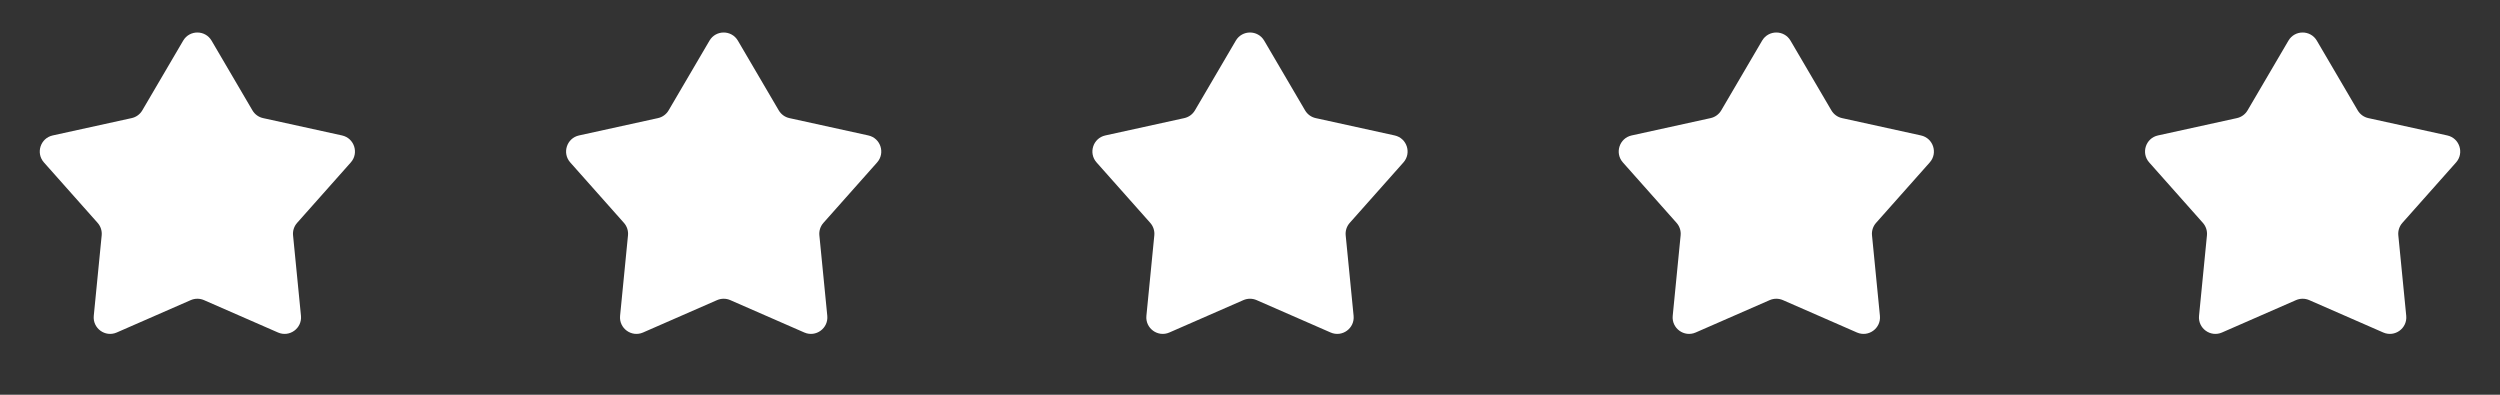 <svg width="152" height="24" viewBox="0 0 152 24" fill="none" xmlns="http://www.w3.org/2000/svg">
<rect x="0" y="0" width="152" height="24" fill="#333333" stroke="none"/>
<path d="M11.137 2.471C11.524 1.812 12.476 1.812 12.863 2.471L15.348 6.71C15.489 6.951 15.724 7.122 15.996 7.181L20.796 8.235C21.542 8.399 21.836 9.305 21.329 9.876L18.065 13.55C17.88 13.758 17.79 14.034 17.818 14.312L18.299 19.202C18.373 19.962 17.603 20.522 16.903 20.216L12.401 18.247C12.145 18.136 11.855 18.136 11.599 18.247L7.097 20.216C6.397 20.522 5.627 19.962 5.701 19.202L6.182 14.312C6.21 14.034 6.12 13.758 5.935 13.55L2.671 9.876C2.164 9.305 2.458 8.399 3.204 8.235L8.004 7.181C8.276 7.122 8.511 6.951 8.652 6.71L11.137 2.471Z" fill="white"/>
<path d="M43.137 2.471C43.524 1.812 44.476 1.812 44.863 2.471L47.348 6.71C47.489 6.951 47.724 7.122 47.996 7.181L52.796 8.235C53.542 8.399 53.836 9.305 53.329 9.876L50.065 13.55C49.88 13.758 49.79 14.034 49.818 14.312L50.299 19.202C50.373 19.962 49.603 20.522 48.903 20.216L44.401 18.247C44.145 18.136 43.855 18.136 43.599 18.247L39.097 20.216C38.397 20.522 37.627 19.962 37.701 19.202L38.182 14.312C38.21 14.034 38.12 13.758 37.935 13.55L34.671 9.876C34.164 9.305 34.458 8.399 35.204 8.235L40.004 7.181C40.276 7.122 40.511 6.951 40.652 6.71L43.137 2.471Z" fill="white"/>
<path d="M75.137 2.471C75.524 1.812 76.476 1.812 76.863 2.471L79.348 6.71C79.489 6.951 79.724 7.122 79.996 7.181L84.796 8.235C85.542 8.399 85.836 9.305 85.329 9.876L82.065 13.55C81.88 13.758 81.79 14.034 81.818 14.312L82.299 19.202C82.373 19.962 81.603 20.522 80.903 20.216L76.401 18.247C76.145 18.136 75.855 18.136 75.599 18.247L71.097 20.216C70.397 20.522 69.627 19.962 69.701 19.202L70.182 14.312C70.21 14.034 70.12 13.758 69.935 13.55L66.671 9.876C66.164 9.305 66.458 8.399 67.204 8.235L72.004 7.181C72.276 7.122 72.511 6.951 72.652 6.71L75.137 2.471Z" fill="white"/>
<path d="M107.137 2.471C107.524 1.812 108.476 1.812 108.863 2.471L111.348 6.71C111.489 6.951 111.724 7.122 111.996 7.181L116.796 8.235C117.542 8.399 117.836 9.305 117.329 9.876L114.065 13.55C113.88 13.758 113.79 14.034 113.818 14.312L114.299 19.202C114.373 19.962 113.603 20.522 112.903 20.216L108.401 18.247C108.145 18.136 107.855 18.136 107.599 18.247L103.097 20.216C102.397 20.522 101.627 19.962 101.701 19.202L102.182 14.312C102.21 14.034 102.12 13.758 101.935 13.55L98.671 9.876C98.164 9.305 98.458 8.399 99.204 8.235L104.004 7.181C104.276 7.122 104.511 6.951 104.652 6.71L107.137 2.471Z" fill="white"/>
<path d="M139.137 2.471C139.524 1.812 140.476 1.812 140.863 2.471L143.348 6.71C143.489 6.951 143.724 7.122 143.996 7.181L148.796 8.235C149.542 8.399 149.836 9.305 149.329 9.876L146.065 13.55C145.88 13.758 145.79 14.034 145.818 14.312L146.299 19.202C146.373 19.962 145.603 20.522 144.903 20.216L140.401 18.247C140.145 18.136 139.855 18.136 139.599 18.247L135.097 20.216C134.397 20.522 133.627 19.962 133.701 19.202L134.182 14.312C134.21 14.034 134.12 13.758 133.935 13.55L130.671 9.876C130.164 9.305 130.458 8.399 131.204 8.235L136.004 7.181C136.276 7.122 136.511 6.951 136.652 6.71L139.137 2.471Z" fill="white"/>
</svg>

